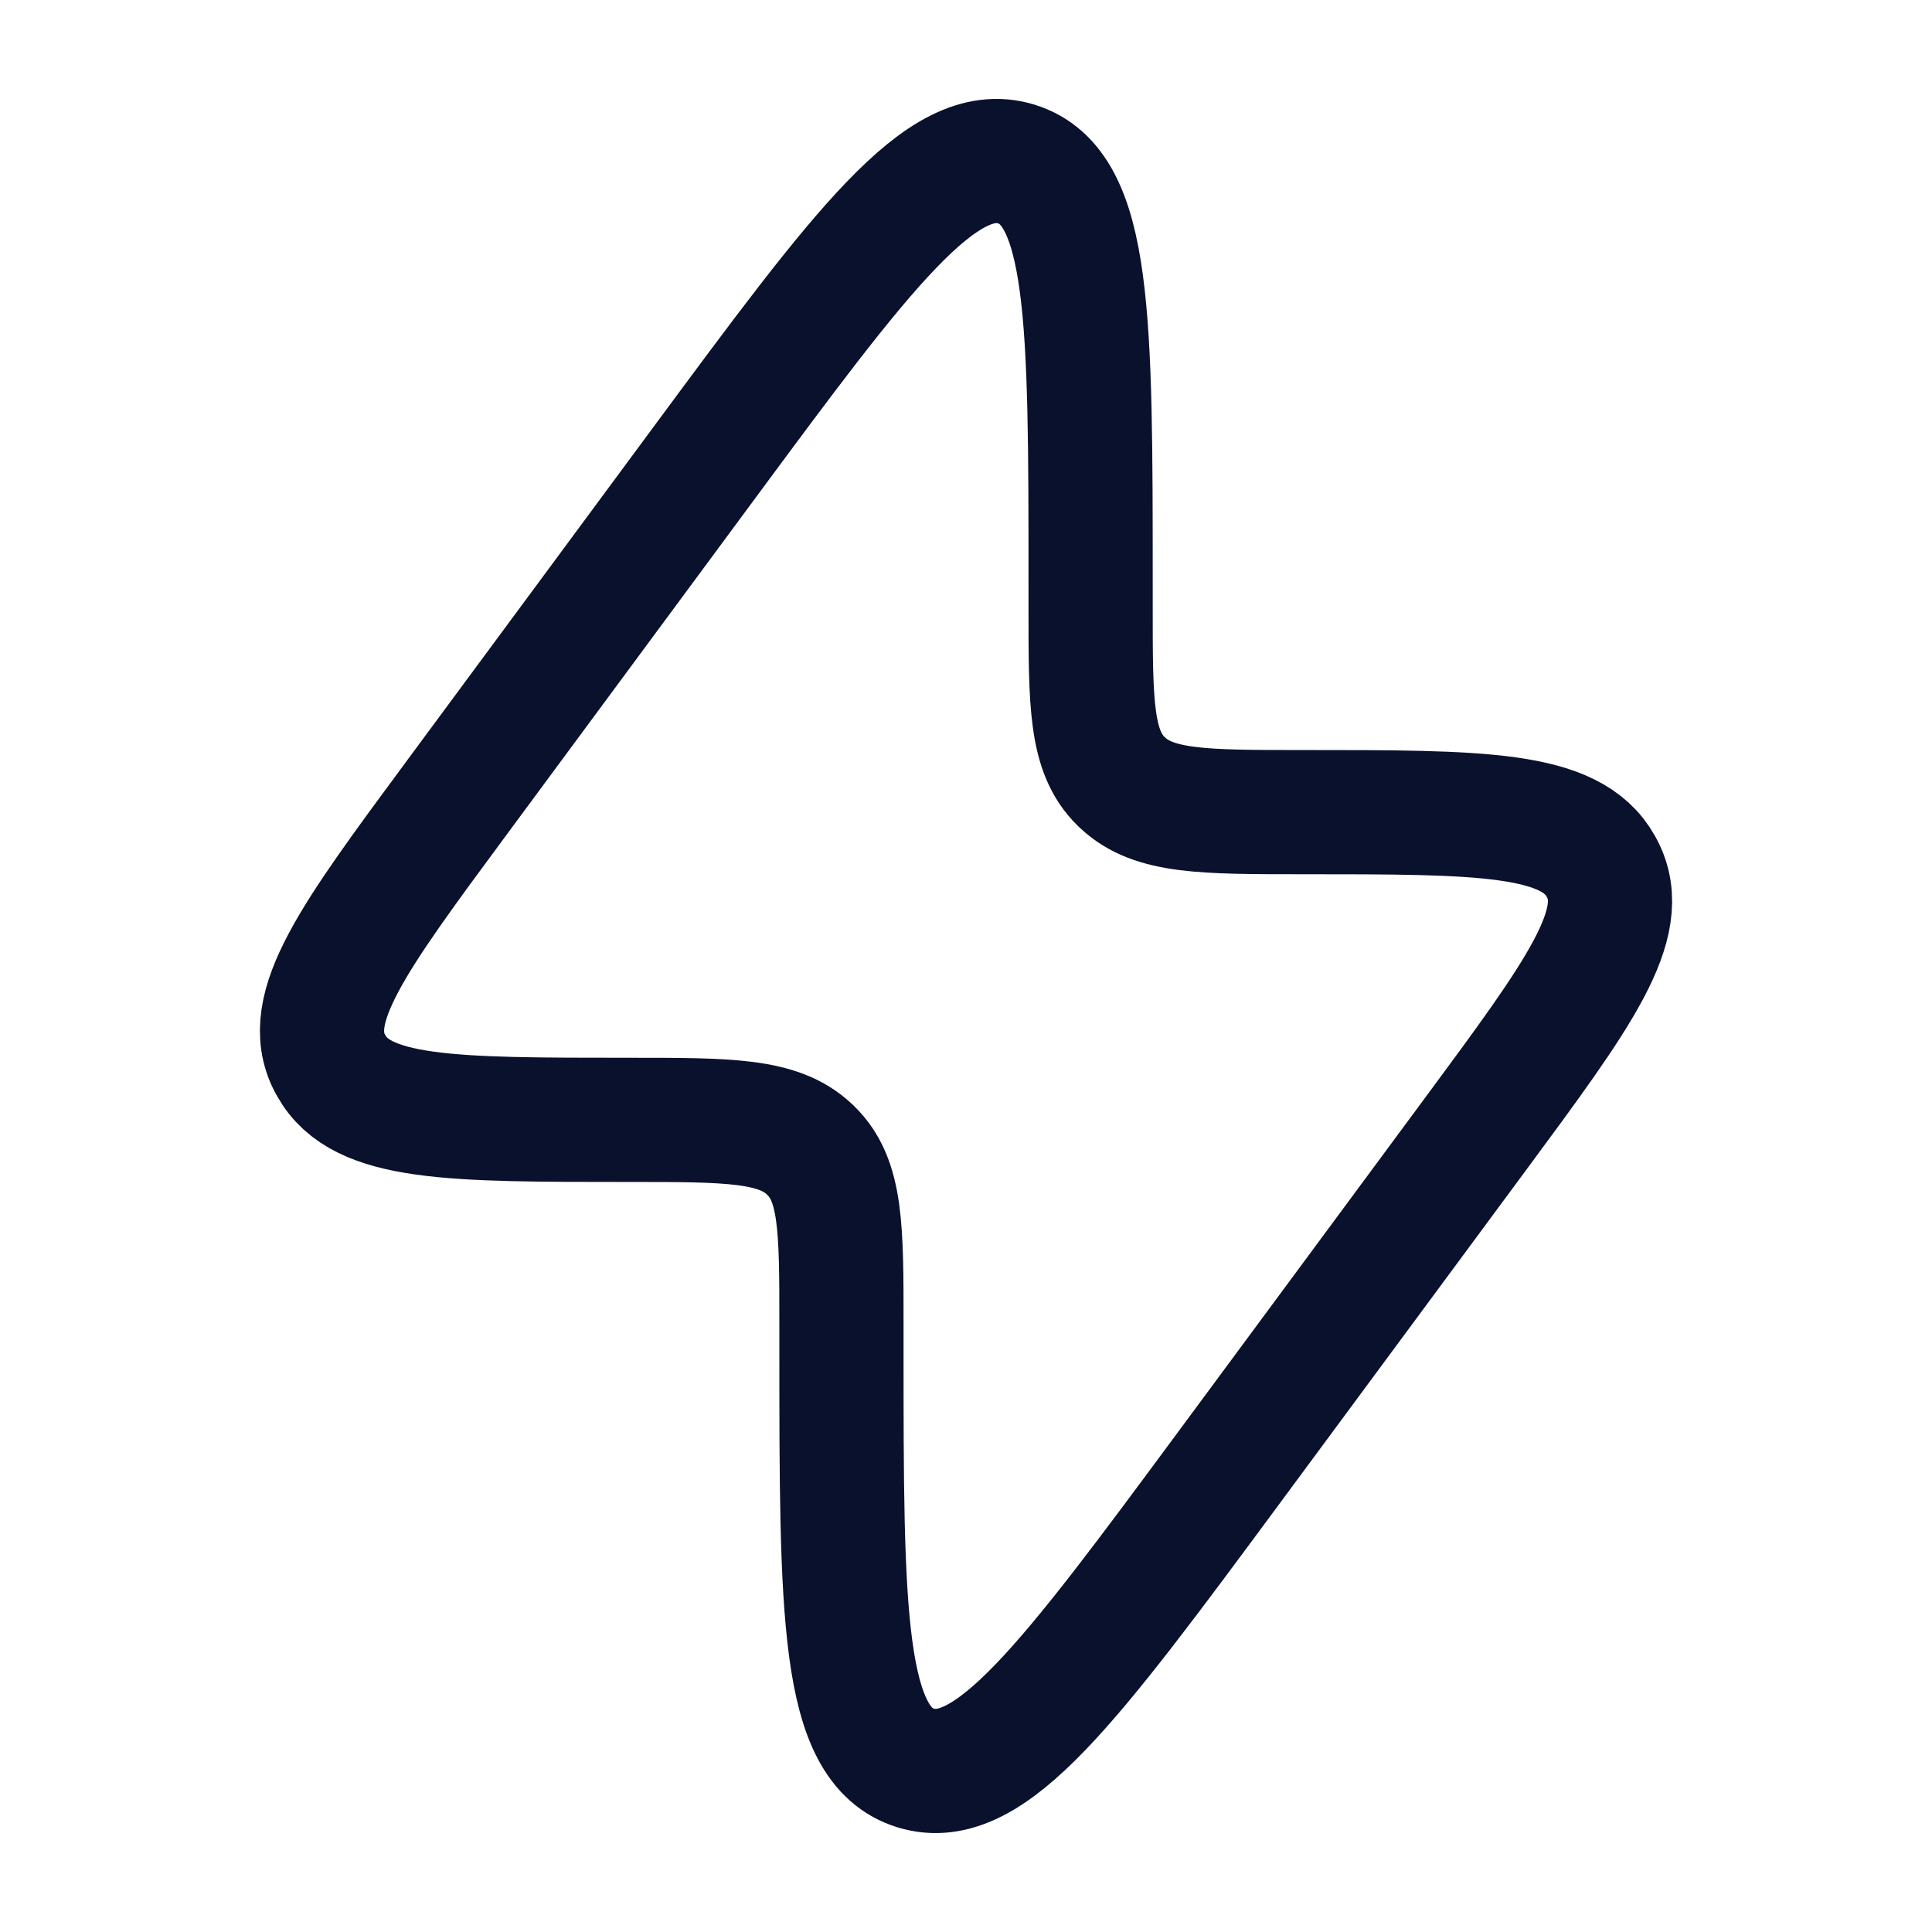 <?xml version="1.0" encoding="UTF-8"?> <svg xmlns="http://www.w3.org/2000/svg" width="28" height="28" viewBox="0 0 28 28" fill="none"><path d="M6.615 11.567L10.187 6.733C12.496 3.609 13.651 2.047 14.728 2.377C15.806 2.707 15.806 4.623 15.806 8.455V8.816C15.806 10.198 15.806 10.889 16.247 11.323L16.271 11.345C16.722 11.77 17.441 11.77 18.88 11.77C21.468 11.77 22.763 11.77 23.2 12.555C23.207 12.568 23.214 12.581 23.221 12.594C23.634 13.391 22.885 14.405 21.386 16.433L17.813 21.267C15.504 24.391 14.349 25.953 13.272 25.623C12.195 25.293 12.195 23.377 12.195 19.545L12.195 19.184C12.195 17.802 12.195 17.11 11.753 16.677L11.73 16.655C11.279 16.23 10.56 16.23 9.121 16.23C6.532 16.23 5.238 16.23 4.801 15.445C4.793 15.432 4.786 15.419 4.779 15.406C4.367 14.609 5.116 13.595 6.615 11.567Z" stroke="#0A112D" stroke-width="1.8"></path></svg> 